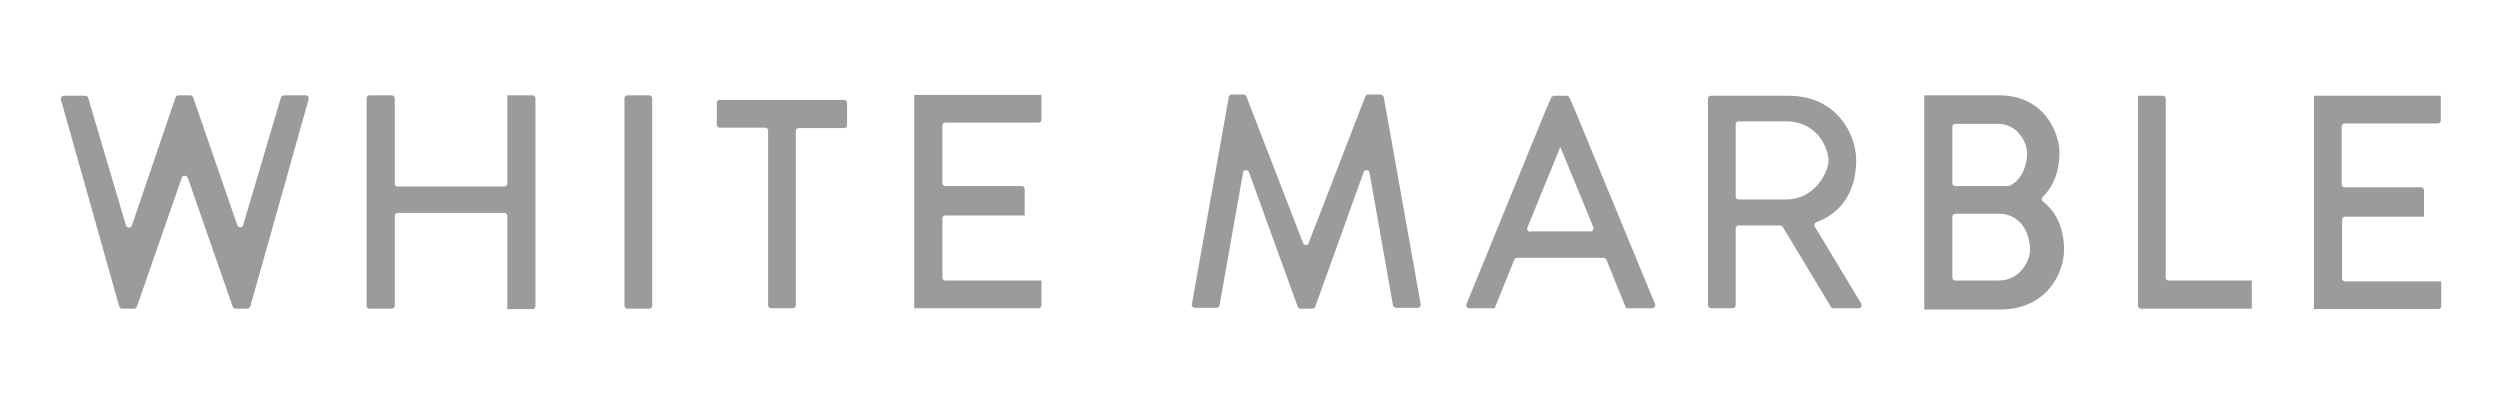 <?xml version="1.0" encoding="UTF-8"?> <svg xmlns="http://www.w3.org/2000/svg" xmlns:xlink="http://www.w3.org/1999/xlink" version="1.1" x="0px" y="0px" viewBox="0 0 595.3 97.9" style="enable-background:new 0 0 595.3 97.9;" xml:space="preserve"> <style type="text/css"> .st0{fill:#9C9B9B;} </style> <g id="Layer_1"> </g> <g id="Layer_2"> <g> <path class="st0" d="M423.8,53.7H414c-0.4,0-0.7,0.3-0.7,0.7v18.3c0,0.4-0.3,0.7-0.7,0.7h-5.2c-0.4,0-0.7-0.3-0.7-0.7V23.5 c0-0.4,0.3-0.7,0.7-0.7h18.5c11.4,0,16.1,9.1,16.1,15.4c0,4.6-1.5,11.8-9.5,14.7c-0.4,0.2-0.6,0.7-0.4,1l11.1,18.4 c0.3,0.5-0.1,1.1-0.6,1.1h-6c-0.3,0-0.5-0.1-0.6-0.3L424.5,54C424.3,53.8,424.1,53.7,423.8,53.7z M413.3,46.8 c0,0.4,0.3,0.7,0.7,0.7h11.3c6.7,0,10.1-6.3,10.1-9.3c0-2.8-2.6-9.3-10.1-9.3H414c-0.4,0-0.7,0.3-0.7,0.7V46.8z"></path> <path class="st0" d="M66.9,23.2l-9,30.4c-0.2,0.7-1.1,0.7-1.4,0L46,23.2c-0.1-0.3-0.4-0.5-0.7-0.5h-1.4h-1.4 c-0.3,0-0.6,0.2-0.7,0.5L31.4,53.7c-0.2,0.7-1.2,0.6-1.4,0l-9-30.4c-0.1-0.3-0.4-0.5-0.7-0.5h-5.1c-0.5,0-0.8,0.5-0.7,0.9L28.4,73 c0.1,0.3,0.4,0.5,0.7,0.5h2.8c0.3,0,0.6-0.2,0.7-0.5l10.7-30.7c0.2-0.6,1.1-0.6,1.4,0l10.7,30.7c0.1,0.3,0.4,0.5,0.7,0.5h2.8 c0.3,0,0.6-0.2,0.7-0.5l13.9-49.4c0.1-0.5-0.2-0.9-0.7-0.9h-5.1C67.3,22.7,67,22.9,66.9,23.2z"></path> <path class="st0" d="M121.8,22.7h-0.5h-0.5v21c0,0.4-0.3,0.7-0.7,0.7H94.7c-0.4,0-0.7-0.3-0.7-0.7V23.4c0-0.4-0.3-0.7-0.7-0.7H88 c-0.4,0-0.7,0.3-0.7,0.7v49.4c0,0.4,0.3,0.7,0.7,0.7h5.3c0.4,0,0.7-0.3,0.7-0.7V51.4c0-0.4,0.3-0.7,0.7-0.7h25.4 c0.4,0,0.7,0.3,0.7,0.7v22.2h0.5h0.5h5c0.4,0,0.7-0.3,0.7-0.7V23.4c0-0.4-0.3-0.7-0.7-0.7H121.8z"></path> <path class="st0" d="M154.6,73.5h-5.2c-0.4,0-0.7-0.3-0.7-0.7V23.4c0-0.4,0.3-0.7,0.7-0.7h5.2c0.4,0,0.7,0.3,0.7,0.7v49.4 C155.3,73.2,155,73.5,154.6,73.5z"></path> <path class="st0" d="M201.7,24.5c0-0.4-0.3-0.7-0.7-0.7h-11.5h-6.6h-11.5c-0.4,0-0.7,0.3-0.7,0.7v5.2c0,0.4,0.3,0.7,0.7,0.7h10.8 c0.4,0,0.7,0.3,0.7,0.7v41.6c0,0.4,0.3,0.7,0.7,0.7h5.2c0.4,0,0.7-0.3,0.7-0.7V31.2c0-0.4,0.3-0.7,0.7-0.7h10.8 c0.4,0,0.7-0.3,0.7-0.7V24.5z"></path> <path class="st0" d="M247.3,29.2c0.4,0,0.7-0.3,0.7-0.7v-5.9h-0.7h-22.9h-5.8h-0.9v50.8h0.9h5.8h22.9c0.4,0,0.7-0.3,0.7-0.7v-5.4 v-0.5h-22.9c-0.4,0-0.7-0.3-0.7-0.7V52c0-0.4,0.3-0.7,0.7-0.7H244v-0.9h0V45c0-0.4-0.3-0.7-0.7-0.7h-18.2c-0.4,0-0.7-0.3-0.7-0.7 V29.9c0-0.4,0.3-0.7,0.7-0.7H247.3z"></path> <path class="st0" d="M328.6,22.5h-2.8c-0.3,0-0.6,0.2-0.7,0.5l-13.5,34.9c-0.2,0.6-1.1,0.6-1.3,0l-13.5-34.9 c-0.1-0.3-0.4-0.5-0.7-0.5h-2.8c-0.3,0-0.6,0.2-0.7,0.6l-8.8,49.4c-0.1,0.4,0.3,0.8,0.7,0.8h5.2c0.3,0,0.6-0.2,0.7-0.6l5.6-31.6 c0.1-0.7,1.1-0.8,1.4-0.1L309,73c0.1,0.3,0.4,0.5,0.7,0.5h1.4h1.4c0.3,0,0.6-0.2,0.7-0.5l11.5-32c0.2-0.7,1.3-0.6,1.4,0.1 l5.6,31.6c0.1,0.3,0.4,0.6,0.7,0.6h5.2c0.4,0,0.8-0.4,0.7-0.8l-8.8-49.4C329.3,22.7,329,22.5,328.6,22.5z"></path> <path class="st0" d="M375.1,26.4l-1.4-3.2c-0.1-0.3-0.4-0.4-0.7-0.4h-2.9c-0.3,0-0.5,0.2-0.7,0.4l-1.4,3.2l-18.8,46 c-0.2,0.5,0.2,1,0.7,1h5.6l0,0h0.4l4.7-11.6c0.1-0.3,0.4-0.4,0.7-0.4h20.5c0.3,0,0.6,0.2,0.7,0.4l4.7,11.6h0.6l0,0h5.6 c0.5,0,0.9-0.5,0.7-1L375.1,26.4z M364.4,55.2c-0.5,0-0.9-0.5-0.7-1l7.8-19.1l0-0.1l0.3,0.6l7.6,18.5c0.2,0.5-0.2,1-0.7,1H364.4z"></path> <path class="st0" d="M486.5,48c-0.4-0.3-0.4-0.8-0.1-1.1c3.2-3.1,4-7.3,4-10.4c0-5.6-4.2-13.8-14.3-13.8h-11.2H459h-0.8v50.8h0.1 l-0.1,0.2h18.1c10.8,0,15.2-8.4,15.2-14.3C491.5,56.1,490.6,51.2,486.5,48z M482.7,36.5c0,2.1-0.8,6.1-4.1,7.7 c-0.1,0-0.2,0.1-0.3,0.1h-12.7c-0.4,0-0.7-0.3-0.7-0.7V30.2c0-0.4,0.3-0.7,0.7-0.7h10C480.5,29.4,482.7,34,482.7,36.5z M475.9,66.8h-10.3c-0.4,0-0.7-0.3-0.7-0.7V51.6c0-0.4,0.3-0.7,0.7-0.7h10.7c5.8,0.3,7.1,5.9,7.1,8.6 C483.4,62,481.1,66.8,475.9,66.8z"></path> <path class="st0" d="M515.7,66.1V23.5c0-0.4-0.3-0.7-0.7-0.7h-5.9v0v50c0,0.4,0.3,0.7,0.7,0.7h5.9h20.5v-0.1v-6.1v-0.5h-19.8 C516,66.8,515.7,66.5,515.7,66.1z"></path> <path class="st0" d="M580.5,29.4c0.4,0,0.7-0.3,0.7-0.7v-5.9h-0.7h-22.9h-5.8H551v50.8h0.9h5.8h22.9c0.4,0,0.7-0.3,0.7-0.7v-5.4 v-0.5h-22.9c-0.4,0-0.7-0.3-0.7-0.7v-14c0-0.4,0.3-0.7,0.7-0.7h18.8v-0.9h0v-5.4c0-0.4-0.3-0.7-0.7-0.7h-18.2 c-0.4,0-0.7-0.3-0.7-0.7V30.1c0-0.4,0.3-0.7,0.7-0.7H580.5z"></path> </g> </g> </svg> 